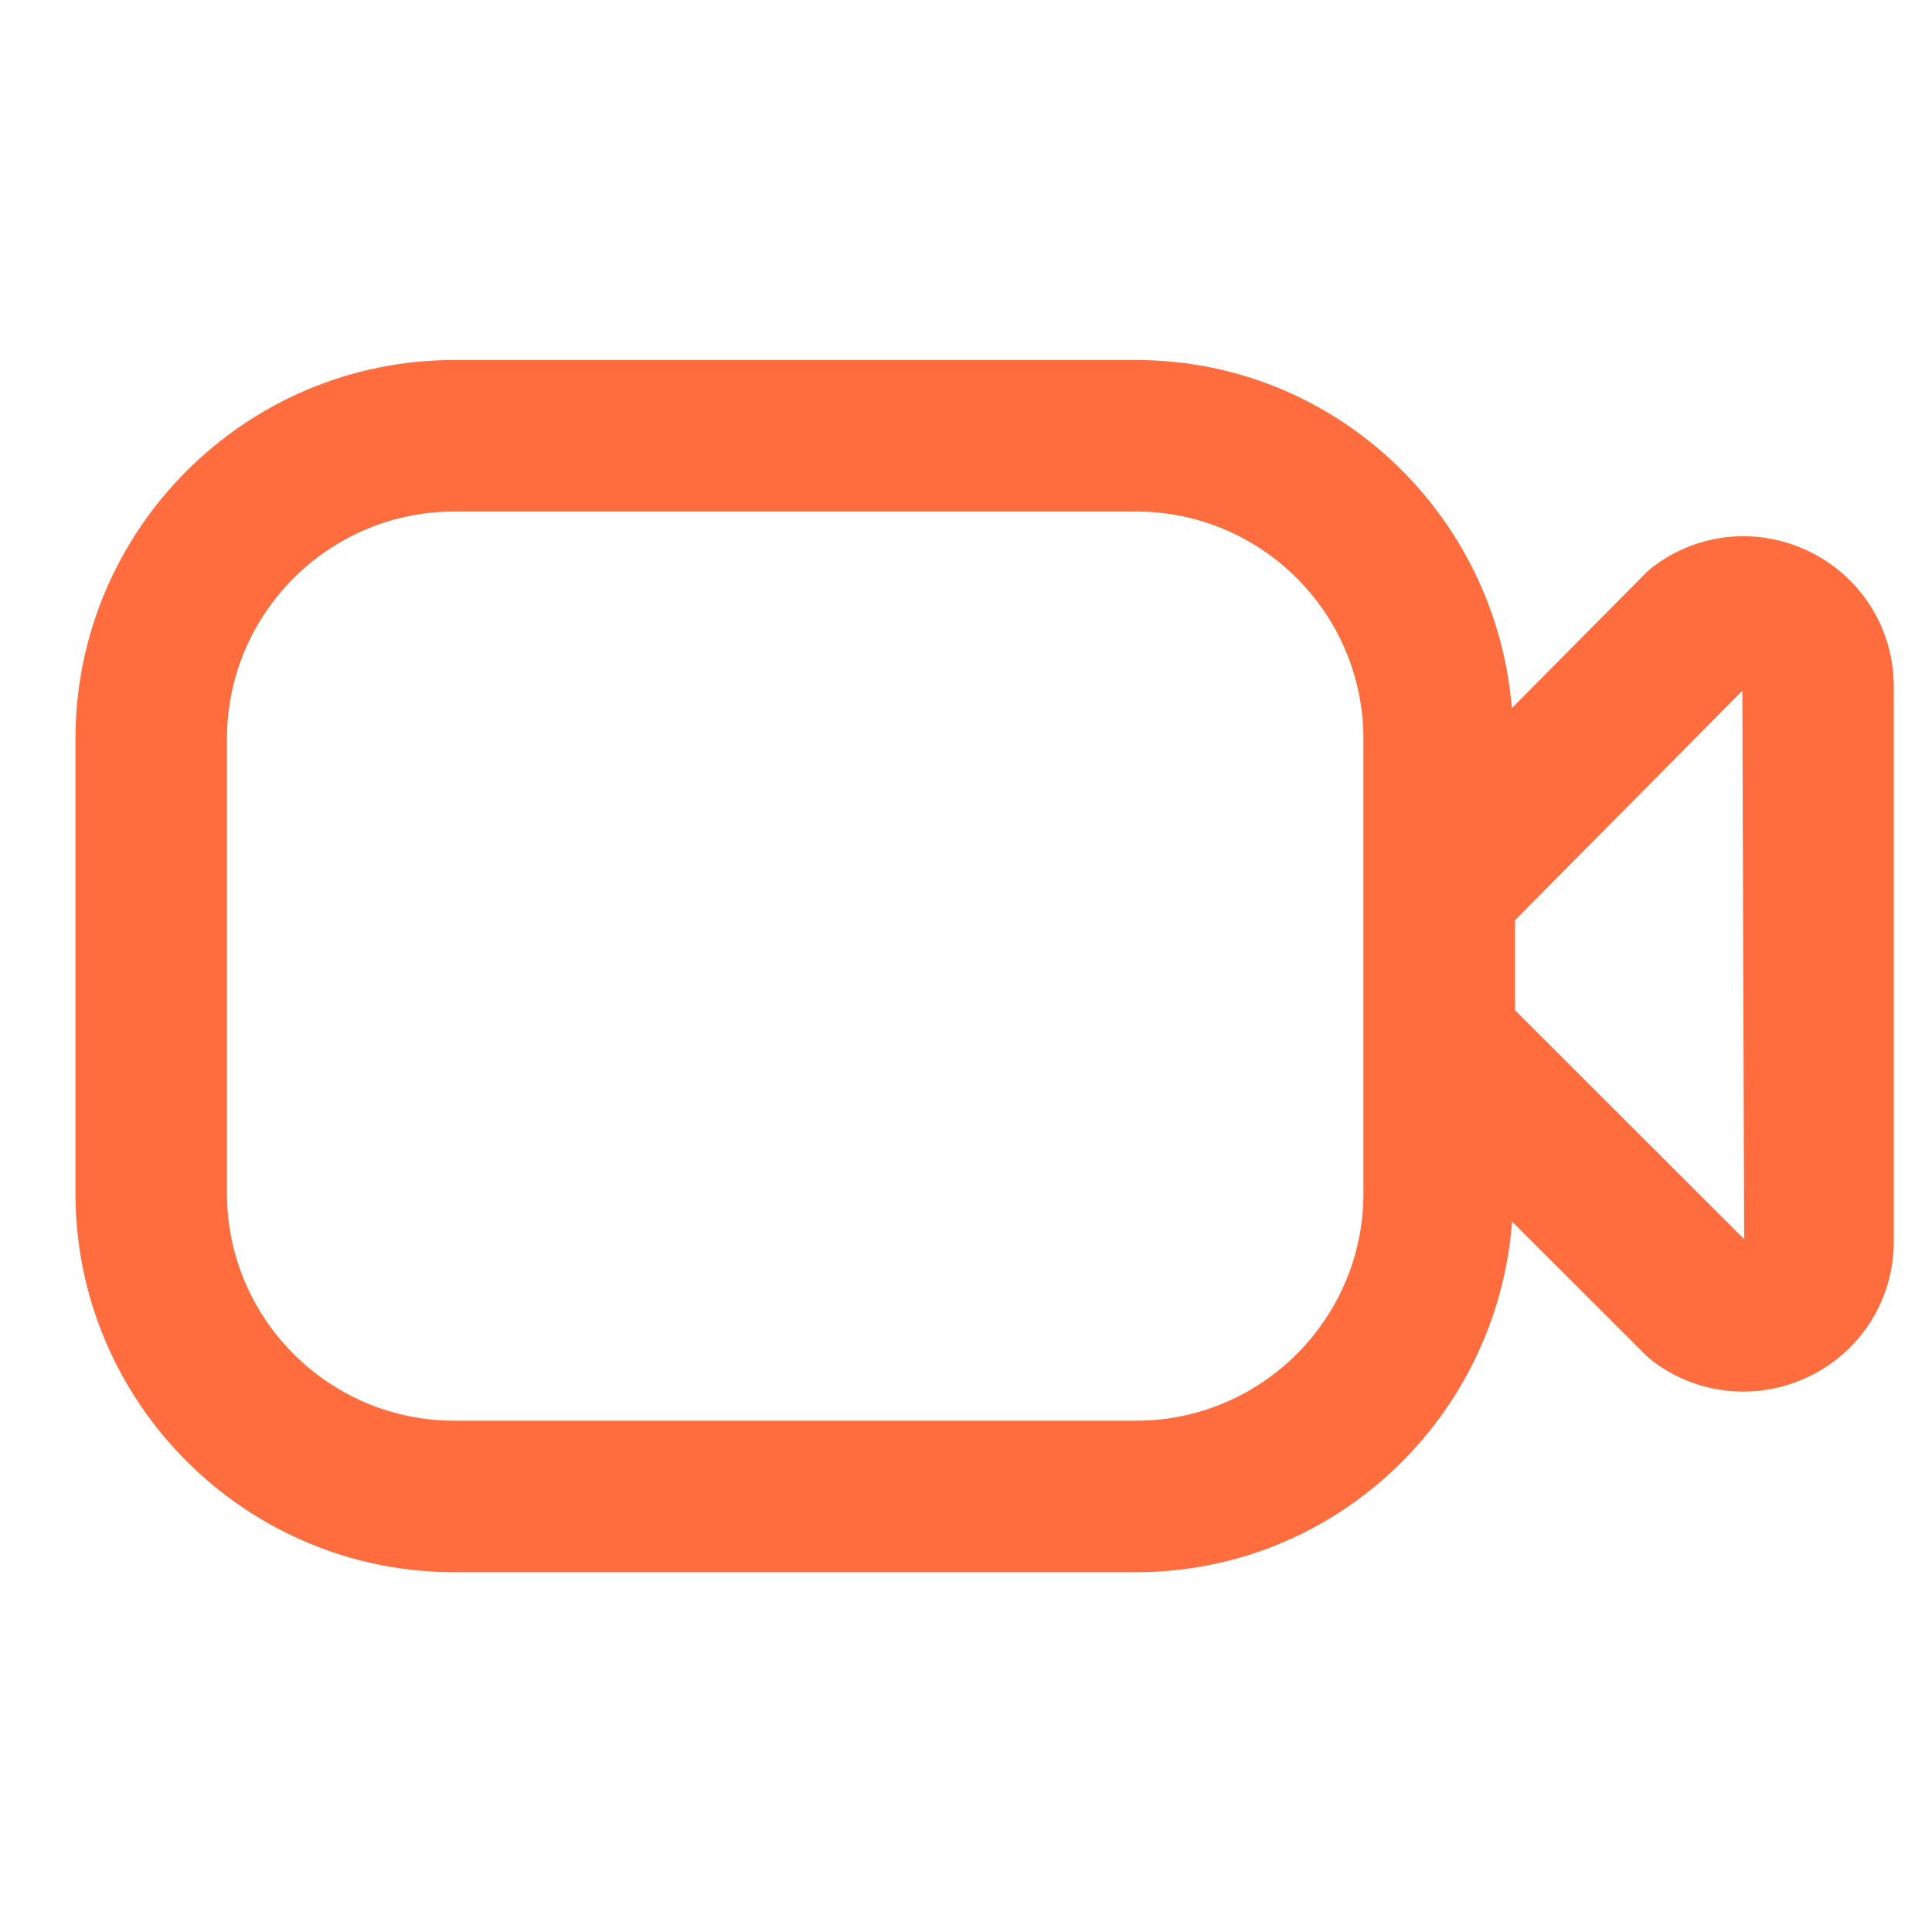<svg width="17" height="17" viewBox="0 0 17 17" fill="none" xmlns="http://www.w3.org/2000/svg">
<g clip-path="url(#clip0_2019_14846)">
<path d="M15.933 4.859C15.482 4.634 14.951 4.681 14.548 4.985C14.522 5.004 14.497 5.026 14.475 5.049L13.303 6.231C13.163 4.521 11.743 3.168 9.997 3.168H3.997C2.159 3.167 0.664 4.663 0.664 6.501V10.501C0.664 12.339 2.159 13.834 3.997 13.834H9.997C11.75 13.834 13.176 12.469 13.305 10.749L14.476 11.919C14.499 11.941 14.522 11.961 14.547 11.98C14.782 12.156 15.059 12.245 15.339 12.245C15.541 12.245 15.743 12.199 15.933 12.105C16.384 11.879 16.664 11.425 16.664 10.922V6.043C16.664 5.539 16.384 5.085 15.933 4.859ZM9.997 12.501H3.997C2.895 12.501 1.997 11.603 1.997 10.501V6.501C1.997 5.398 2.895 4.501 3.997 4.501H9.997C11.1 4.501 11.997 5.398 11.997 6.501V10.501C11.997 11.603 11.1 12.501 9.997 12.501ZM13.331 8.889V8.097L15.331 6.078L15.347 10.903L13.331 8.889V8.889Z" fill="#FF6C3E"/>
</g>
<defs>
<clipPath id="clip0_2019_14846">
<rect width="16" height="16" fill="white" transform="translate(0.664 0.5)"/>
</clipPath>
</defs>
</svg>
